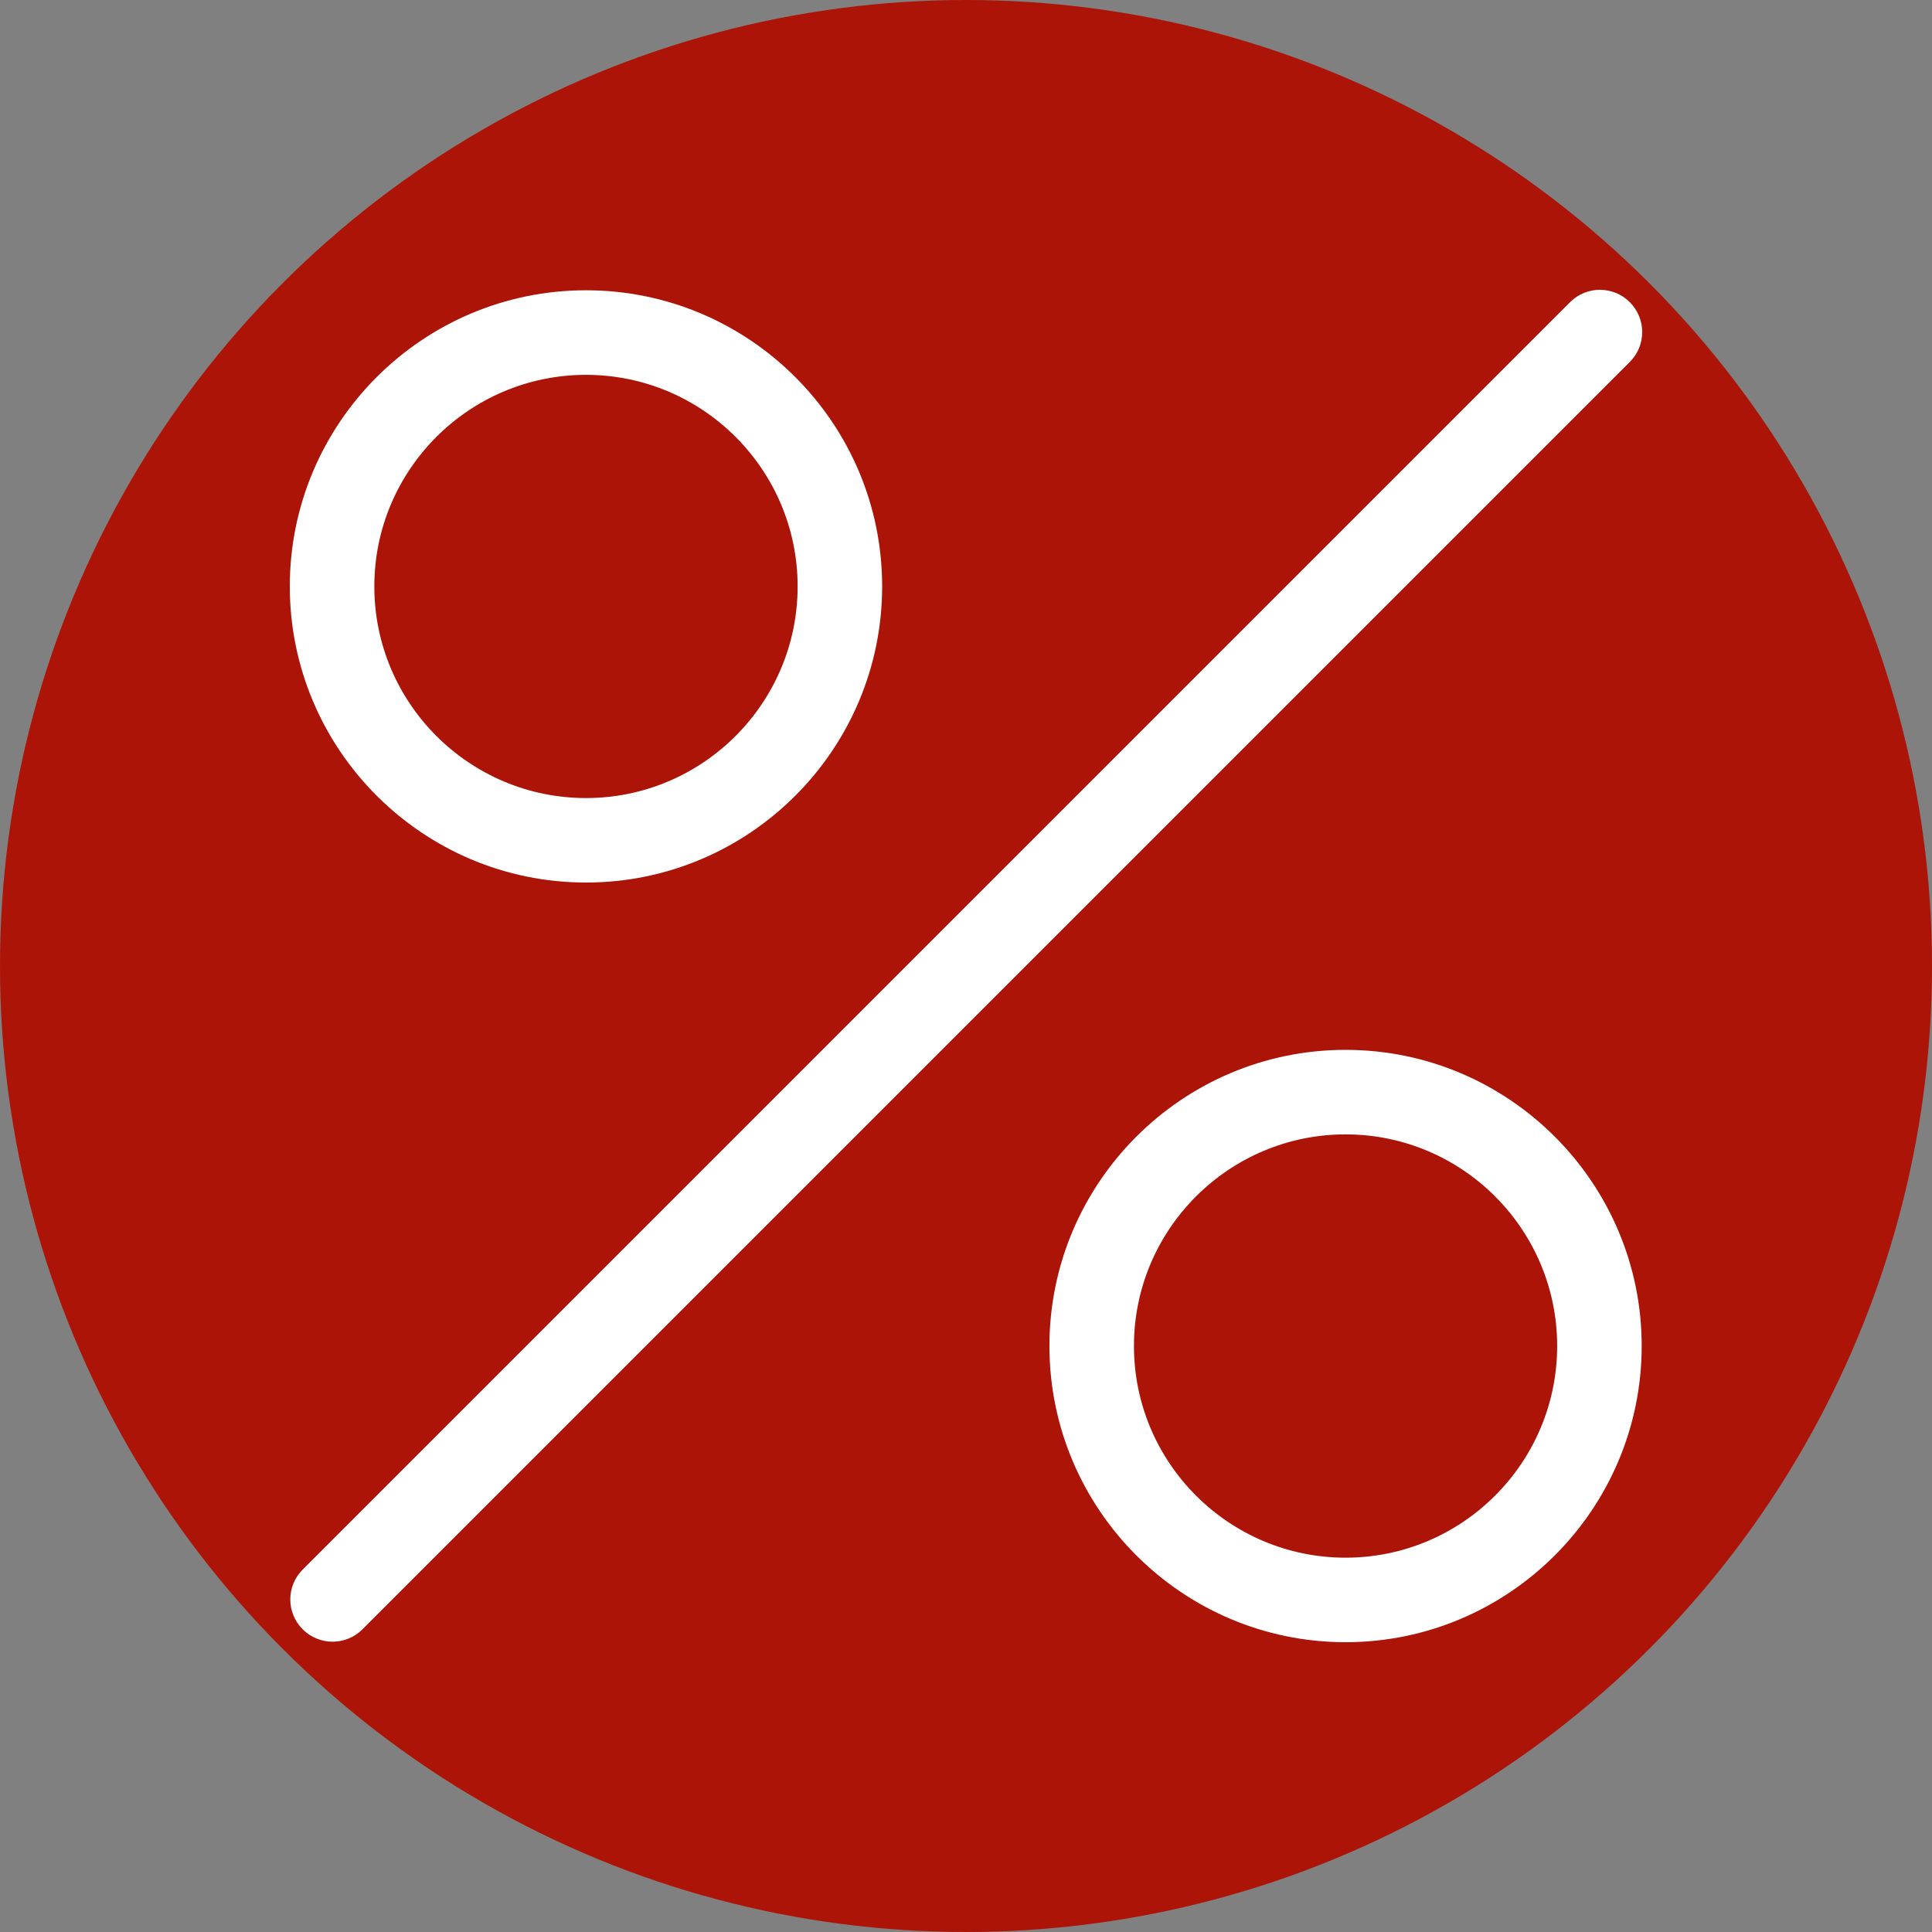 <?xml version="1.0" encoding="UTF-8"?> <svg xmlns="http://www.w3.org/2000/svg" xmlns:xlink="http://www.w3.org/1999/xlink" version="1.1" width="512" height="512" x="0" y="0" viewBox="0 0 512.004 512.004" style="enable-background:new 0 0 512 512" xml:space="preserve" class=""><rect x="0" y="0" width="512.004" height="512.004" fill="#808080" stroke="none"/><circle r="256.002" cx="256.002" cy="256.002" fill="#ac1408" shape="circle"></circle><g transform="matrix(0.7,0,0,0.7,76.801,76.801)"><path d="M507.312 4.692c-6.256-6.256-16.368-6.256-22.624 0L4.88 484.5c-6.256 6.256-6.256 16.368 0 22.624 3.12 3.12 7.216 4.688 11.312 4.688s8.176-1.552 11.312-4.688L507.312 27.316c6.256-6.256 6.256-16.368 0-22.624zM112.144.18C50.32.18 0 50.468 0 112.276 0 174.1 50.32 224.404 112.144 224.404c61.808 0 112.112-50.288 112.112-112.128C224.256 50.468 173.952.18 112.144.18zm0 192.24C67.952 192.42 32 156.484 32 112.292c0-44.16 35.952-80.096 80.144-80.096 44.176 0 80.112 35.936 80.112 80.096 0 44.192-35.936 80.128-80.112 80.128zM399.696 287.748c-61.808 0-112.112 50.304-112.112 112.112 0 61.824 50.304 112.144 112.112 112.144 61.824 0 112.112-50.32 112.112-112.144 0-61.808-50.304-112.112-112.112-112.112zm0 192.256c-44.176 0-80.112-35.952-80.112-80.144 0-44.176 35.936-80.112 80.112-80.112 44.176 0 80.112 35.936 80.112 80.112 0 44.192-35.936 80.144-80.112 80.144z" fill="#ffffff" opacity="1" data-original="#000000"></path></g></svg> 